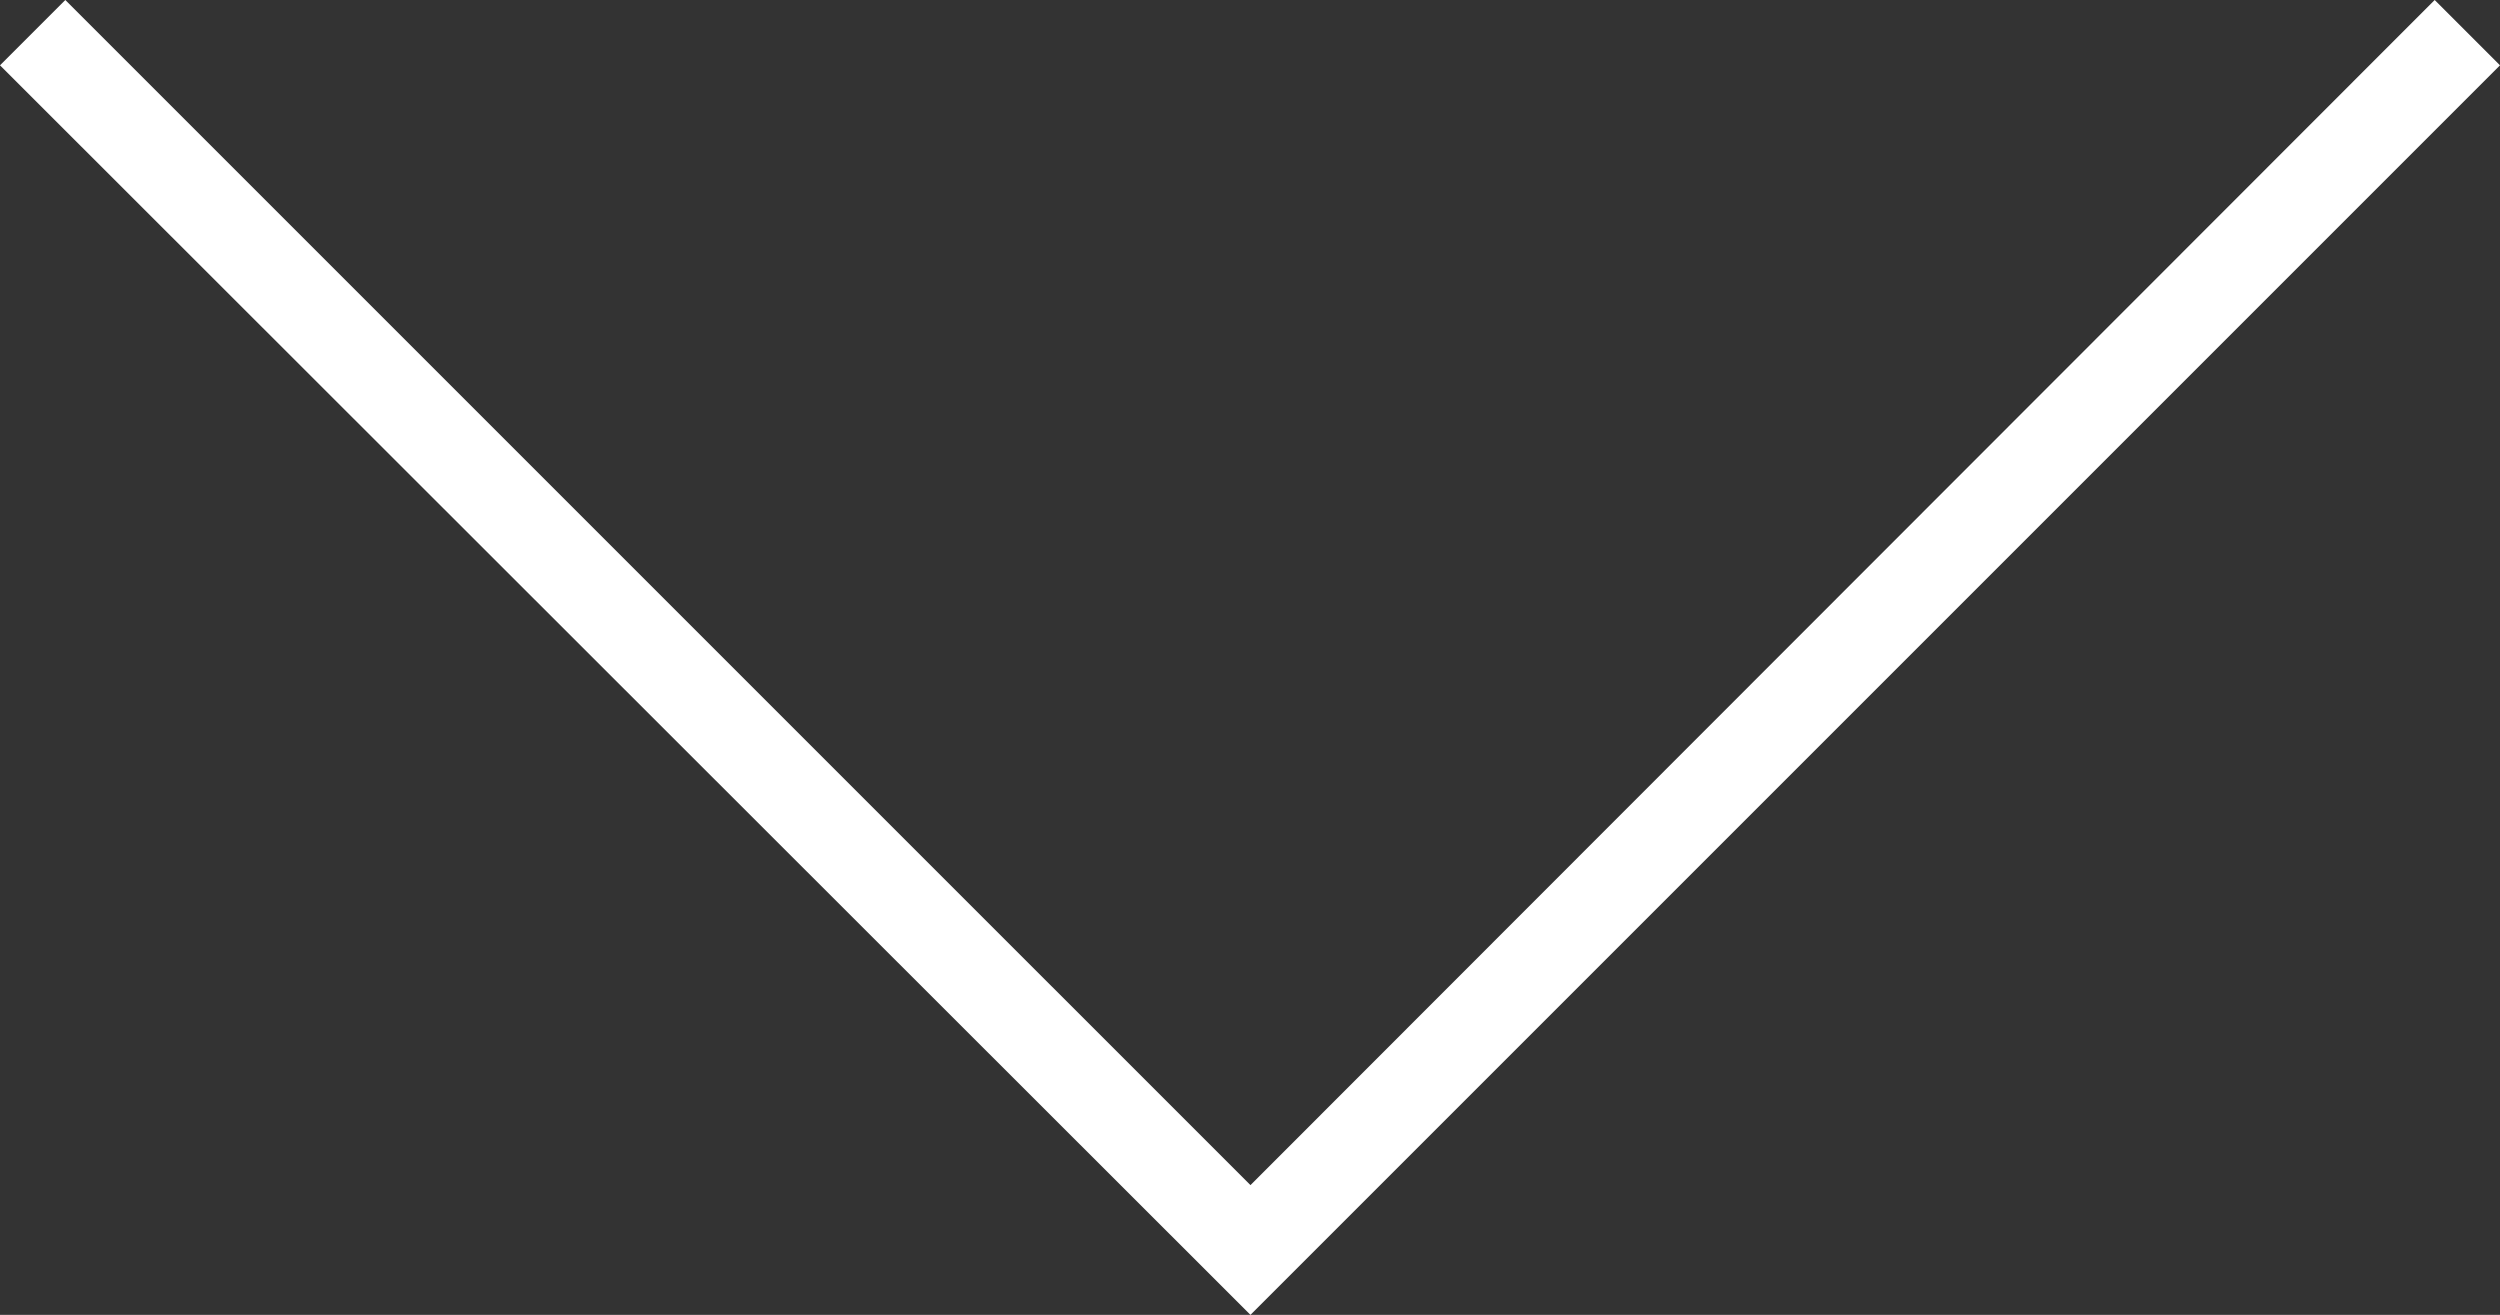 <svg xmlns="http://www.w3.org/2000/svg" viewBox="0 0 27.17 14.29"><rect x="0" y="0" width="27.17" height="14.29" fill="#333333" stroke="none"/><defs><style>.cls-1{fill:#ffffff;}</style></defs><g id="Layer_2" data-name="Layer 2"><g id="_&#xCE;&#xD3;&#xC8;_1" data-name="&#x2014;&#xCE;&#xD3;&#xC8;_1"><polygon class="cls-1" points="13.59 14.29 0 0.71 0.71 0 13.59 12.88 26.46 0 27.17 0.71 13.59 14.29"></polygon></g></g></svg>